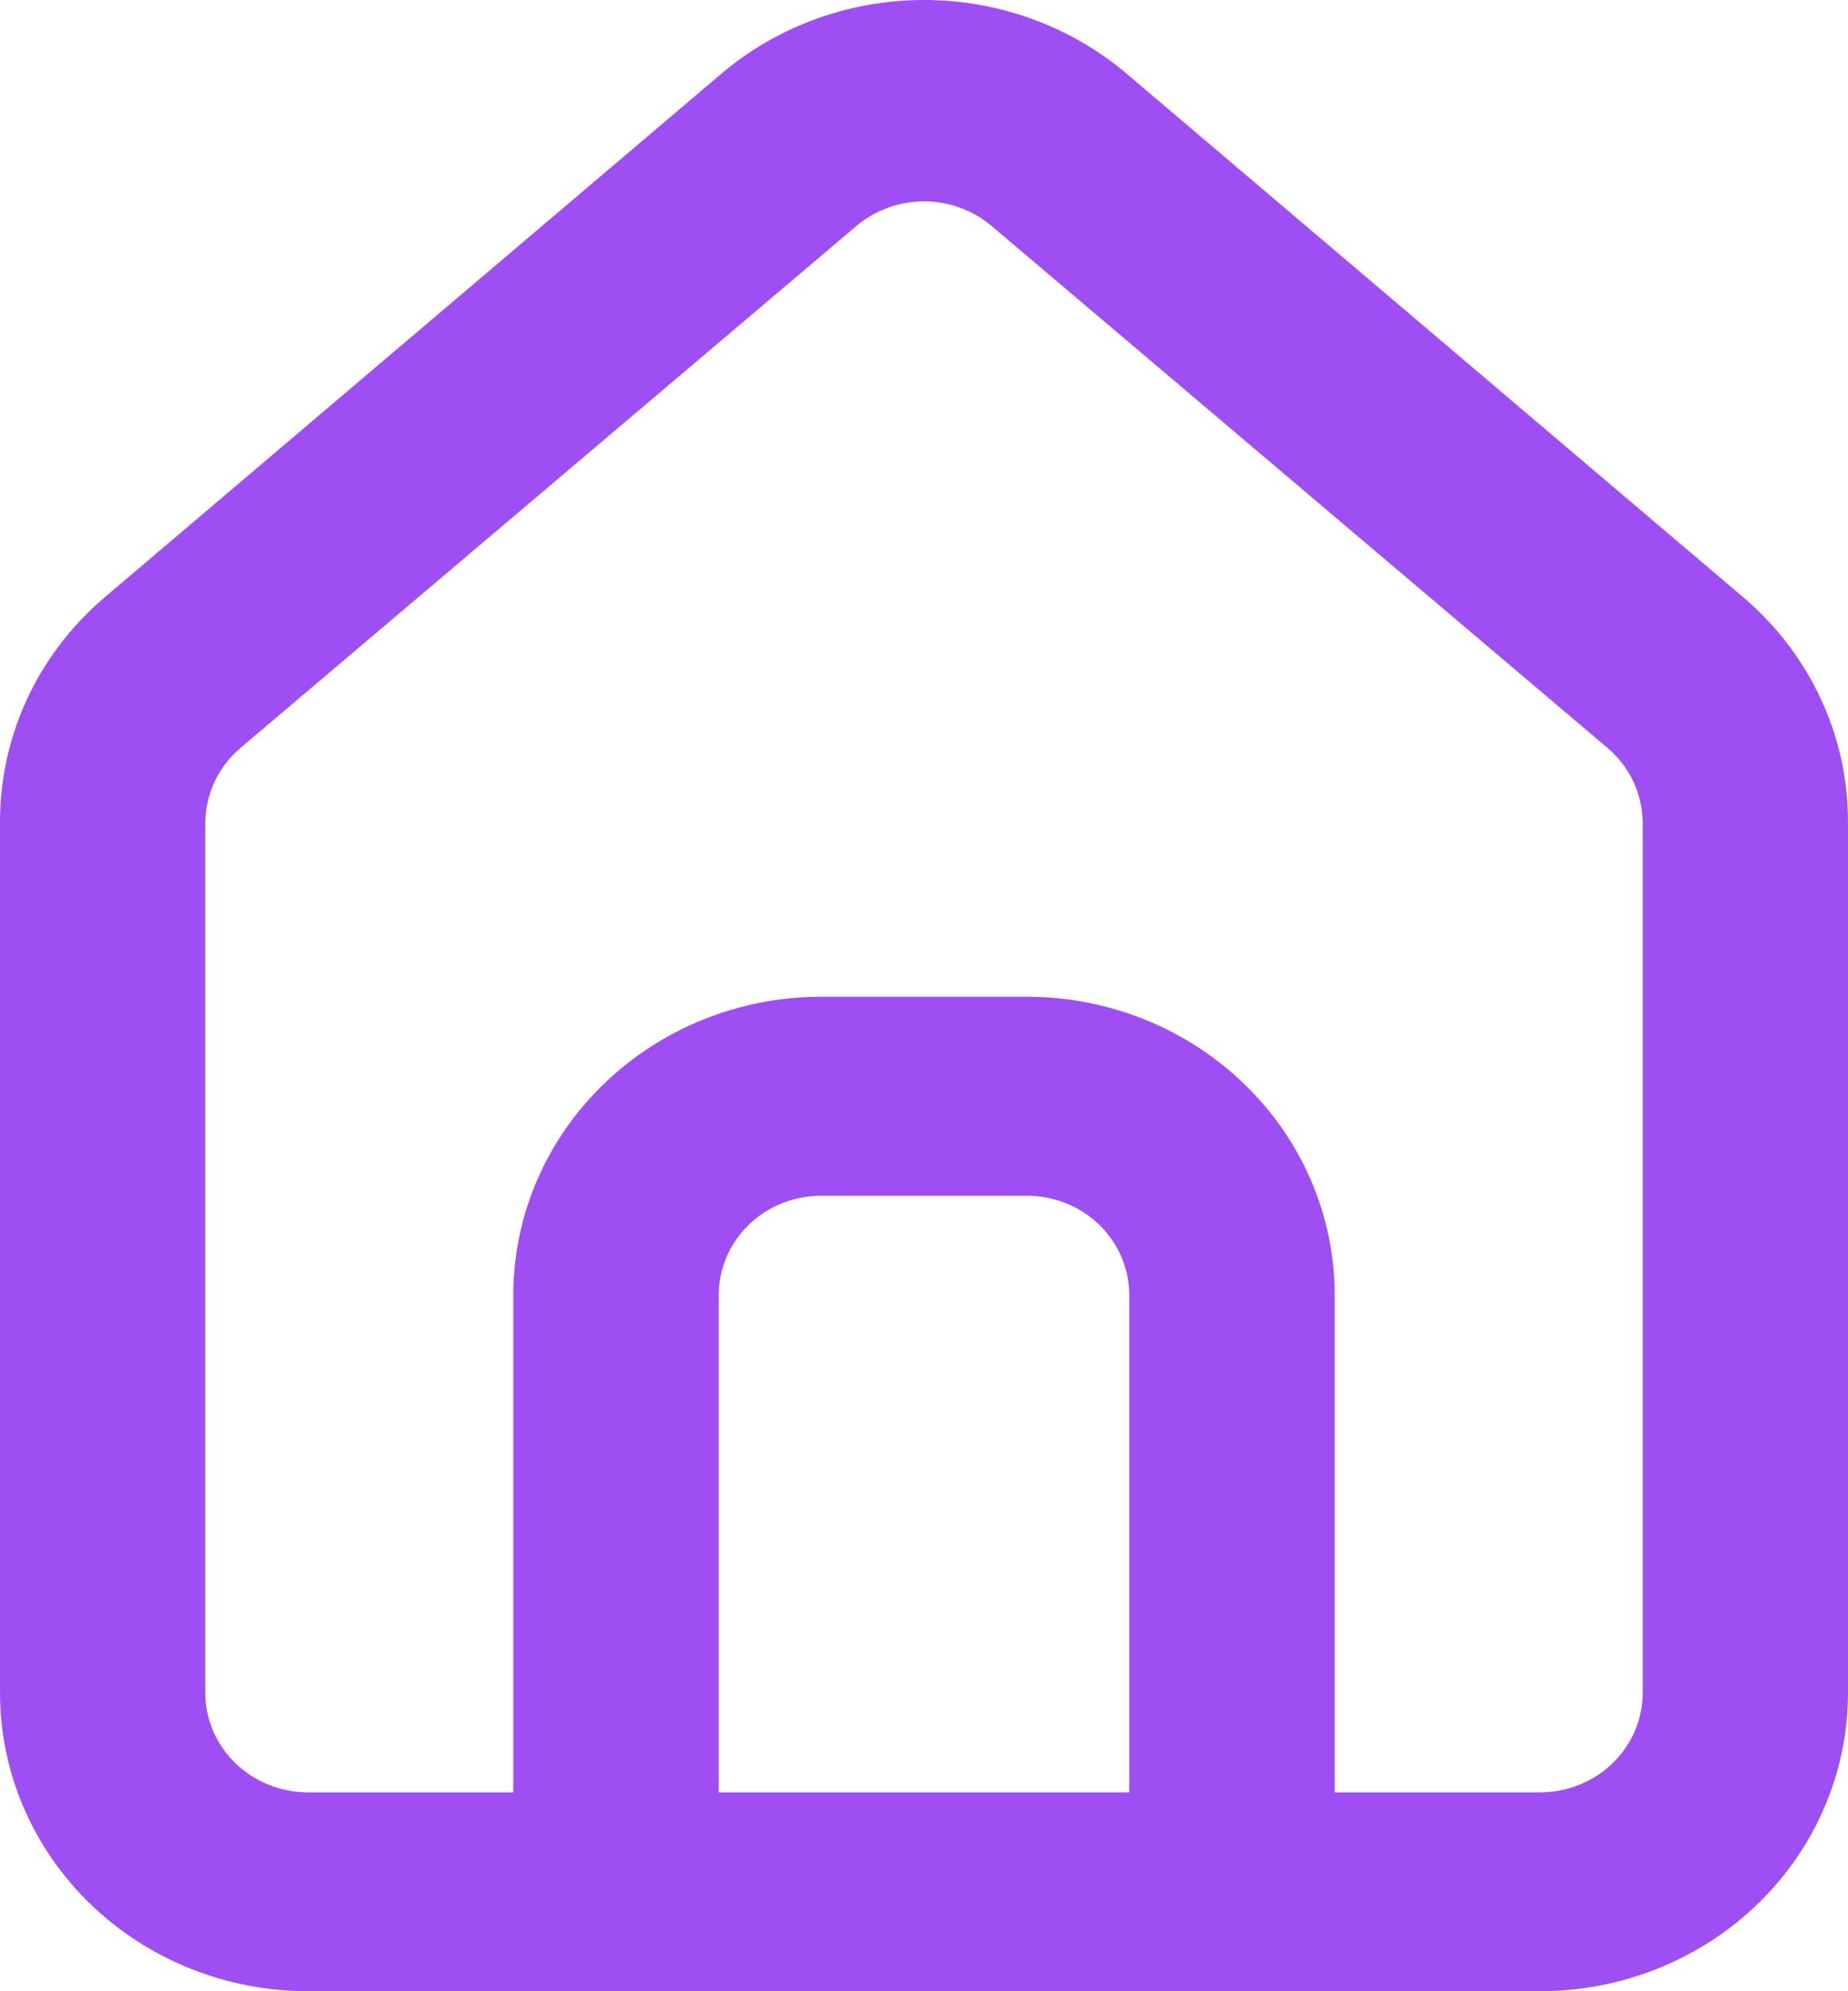 <svg width="13" height="14" viewBox="0 0 13 14" fill="none" xmlns="http://www.w3.org/2000/svg">
<path d="M12.278 4.212L7.944 0.534C7.547 0.19 7.033 0 6.5 0C5.967 0 5.453 0.19 5.056 0.534L0.722 4.212C0.493 4.41 0.31 4.654 0.185 4.926C0.061 5.199 -0.002 5.494 6.84619e-05 5.792V11.902C6.84619e-05 12.459 0.228 12.992 0.635 13.386C1.041 13.779 1.592 14 2.167 14H10.833C11.408 14 11.959 13.779 12.365 13.386C12.772 12.992 13 12.459 13 11.902V5.785C13.001 5.488 12.938 5.194 12.813 4.923C12.689 4.652 12.506 4.41 12.278 4.212ZM7.944 12.602H5.056V9.106C5.056 8.92 5.132 8.743 5.267 8.611C5.403 8.48 5.586 8.407 5.778 8.407H7.222C7.414 8.407 7.597 8.48 7.733 8.611C7.868 8.743 7.944 8.92 7.944 9.106V12.602ZM11.556 11.902C11.556 12.088 11.479 12.266 11.344 12.397C11.209 12.528 11.025 12.602 10.833 12.602H9.389V9.106C9.389 8.55 9.161 8.016 8.754 7.623C8.348 7.229 7.797 7.008 7.222 7.008H5.778C5.203 7.008 4.652 7.229 4.246 7.623C3.839 8.016 3.611 8.55 3.611 9.106V12.602H2.167C1.975 12.602 1.791 12.528 1.656 12.397C1.521 12.266 1.444 12.088 1.444 11.902V5.785C1.445 5.686 1.467 5.587 1.509 5.497C1.551 5.407 1.613 5.326 1.69 5.26L6.023 1.59C6.155 1.478 6.325 1.416 6.5 1.416C6.675 1.416 6.845 1.478 6.977 1.59L11.31 5.26C11.387 5.326 11.449 5.407 11.491 5.497C11.533 5.587 11.555 5.686 11.556 5.785V11.902Z" fill="#9E4EF3"/>
</svg>
